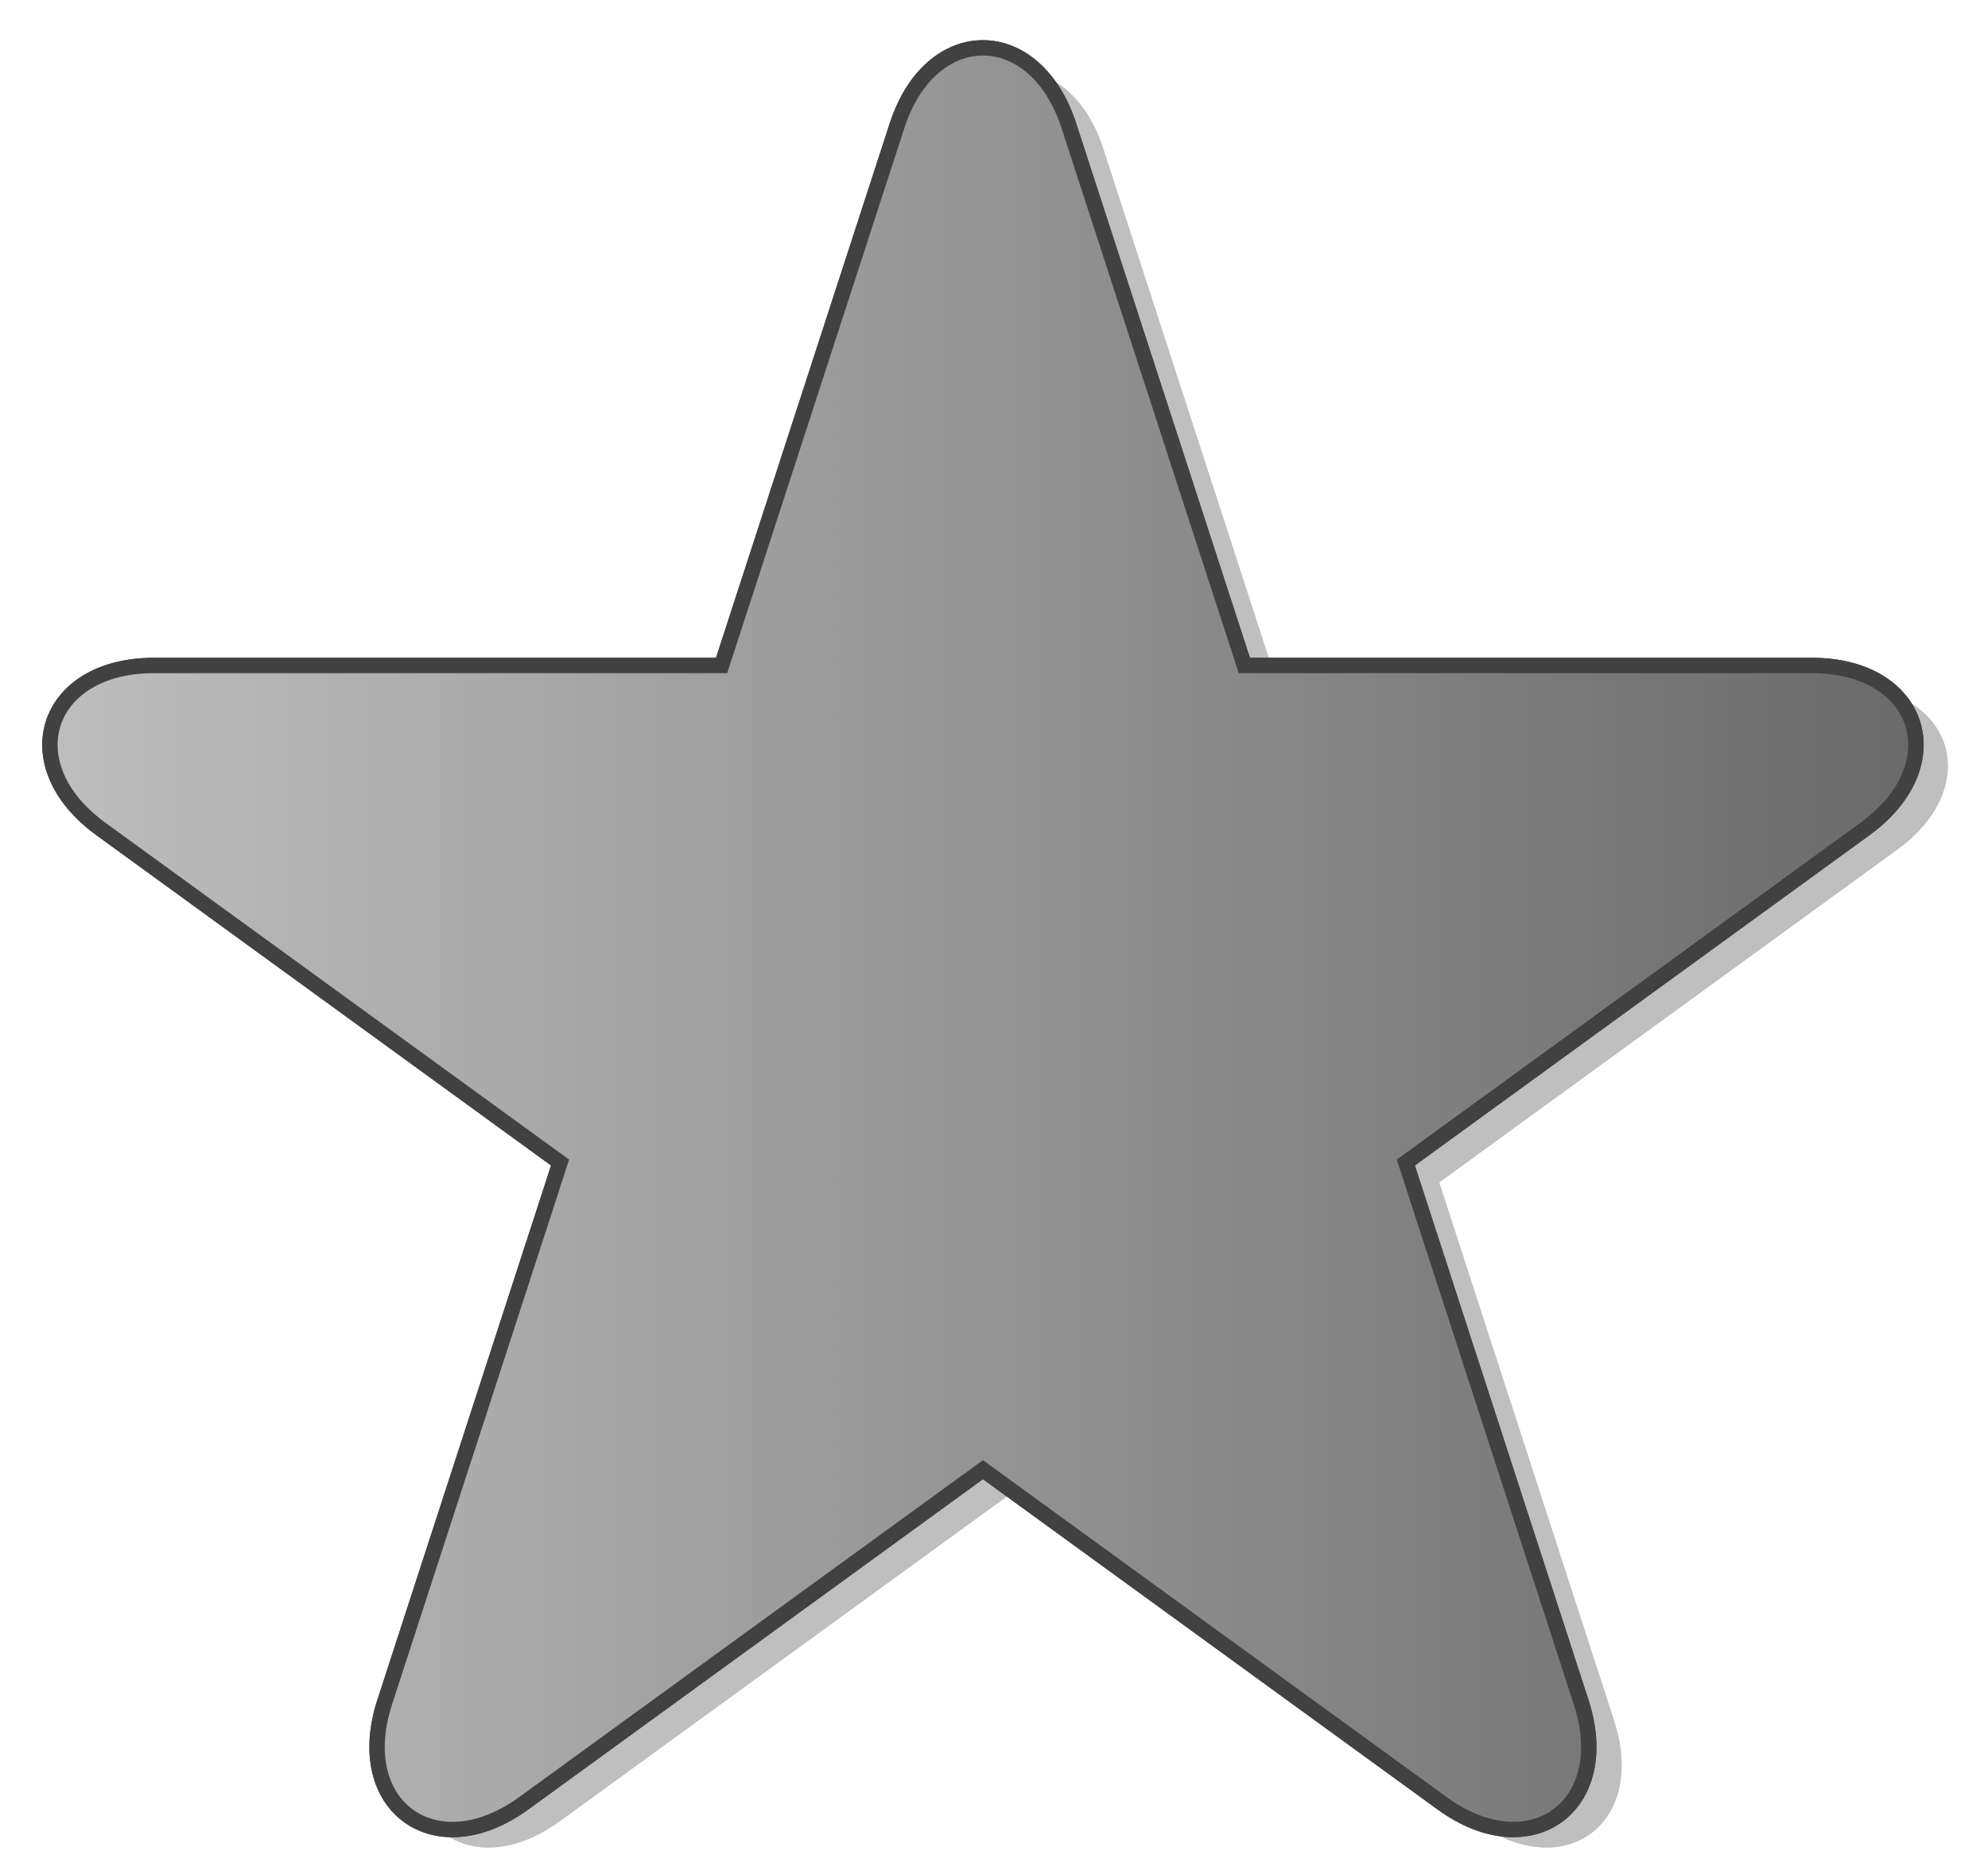 <?xml version="1.0" encoding="utf-8"?>
<!-- Generator: Adobe Illustrator 13.0.0, SVG Export Plug-In . SVG Version: 6.00 Build 14948)  -->
<!DOCTYPE svg PUBLIC "-//W3C//DTD SVG 1.0//EN" "http://www.w3.org/TR/2001/REC-SVG-20010904/DTD/svg10.dtd">
<svg version="1.0" id="Layer_1" xmlns="http://www.w3.org/2000/svg" xmlns:xlink="http://www.w3.org/1999/xlink" x="0px" y="0px"
	 width="129.18px" height="121.815px" viewBox="0 0 129.18 121.815" enable-background="new 0 0 129.18 121.815"
	 xml:space="preserve">

<g>
	<g opacity="0.25">
		<path fill-rule="evenodd" clip-rule="evenodd" d="M66.116,96.75l-29.76,21.621c-5.72,4.155-11.191,0.181-9.009-6.546
			l11.368-34.982L8.958,55.222c-5.72-4.157-3.631-10.588,3.44-10.59l36.783-0.001L60.548,9.65c2.185-6.727,8.948-6.727,11.134,0
			l11.368,34.98l36.781,0.001c7.071,0.002,9.162,6.433,3.441,10.59L93.517,76.843l11.363,34.982
			c2.187,6.727-3.286,10.701-9.007,6.546L66.116,96.75z"/>
		<path fill-rule="evenodd" clip-rule="evenodd" d="M66.116,96.75l-29.76,21.621c-5.72,4.155-11.191,0.181-9.009-6.546
			l11.368-34.982L8.958,55.222c-5.72-4.157-3.631-10.588,3.44-10.59l36.783-0.001L60.548,9.65c2.185-6.727,8.948-6.727,11.134,0
			l11.368,34.98l36.781,0.001c7.071,0.002,9.162,6.433,3.441,10.59L93.517,76.843l11.363,34.982
			c2.187,6.727-3.286,10.701-9.007,6.546L66.116,96.75z"/>
	</g>
	<g>
		<linearGradient id="SVGID_1_" gradientUnits="userSpaceOnUse" x1="3.244" y1="61.004" x2="124.498" y2="61.004">
			<stop  offset="0" style="stop-color:#BEBEBE"/>
			<stop  offset="1" style="stop-color:#6A6A6A"/>
		</linearGradient>
		<path fill-rule="evenodd" clip-rule="evenodd" fill="url(#SVGID_1_)" stroke="#414141" d="M63.871,95.515l-29.844,21.684
			c-5.736,4.166-11.225,0.182-9.033-6.564l11.4-35.082L6.55,53.87C0.814,49.7,2.91,43.251,10,43.249h36.889l11.4-35.08
			c2.189-6.746,8.973-6.746,11.165,0l11.402,35.08h36.885c7.092,0.002,9.188,6.451,3.451,10.621L91.35,75.552l11.396,35.082
			c2.191,6.746-3.295,10.73-9.033,6.564L63.871,95.515z"/>
		<linearGradient id="SVGID_2_" gradientUnits="userSpaceOnUse" x1="3.244" y1="61.004" x2="124.498" y2="61.004">
			<stop  offset="0" style="stop-color:#BEBEBE"/>
			<stop  offset="1" style="stop-color:#6A6A6A"/>
		</linearGradient>
		<path fill-rule="evenodd" clip-rule="evenodd" fill="url(#SVGID_2_)" stroke="#414141" d="M63.871,95.515l-29.844,21.684
			c-5.736,4.166-11.225,0.182-9.033-6.564l11.4-35.082L6.55,53.87C0.814,49.7,2.91,43.251,10,43.249h36.889l11.4-35.08
			c2.189-6.746,8.973-6.746,11.165,0l11.402,35.08h36.885c7.092,0.002,9.188,6.451,3.451,10.621L91.35,75.552l11.396,35.082
			c2.191,6.746-3.295,10.73-9.033,6.564L63.871,95.515z"/>
	</g>
</g>
</svg>
